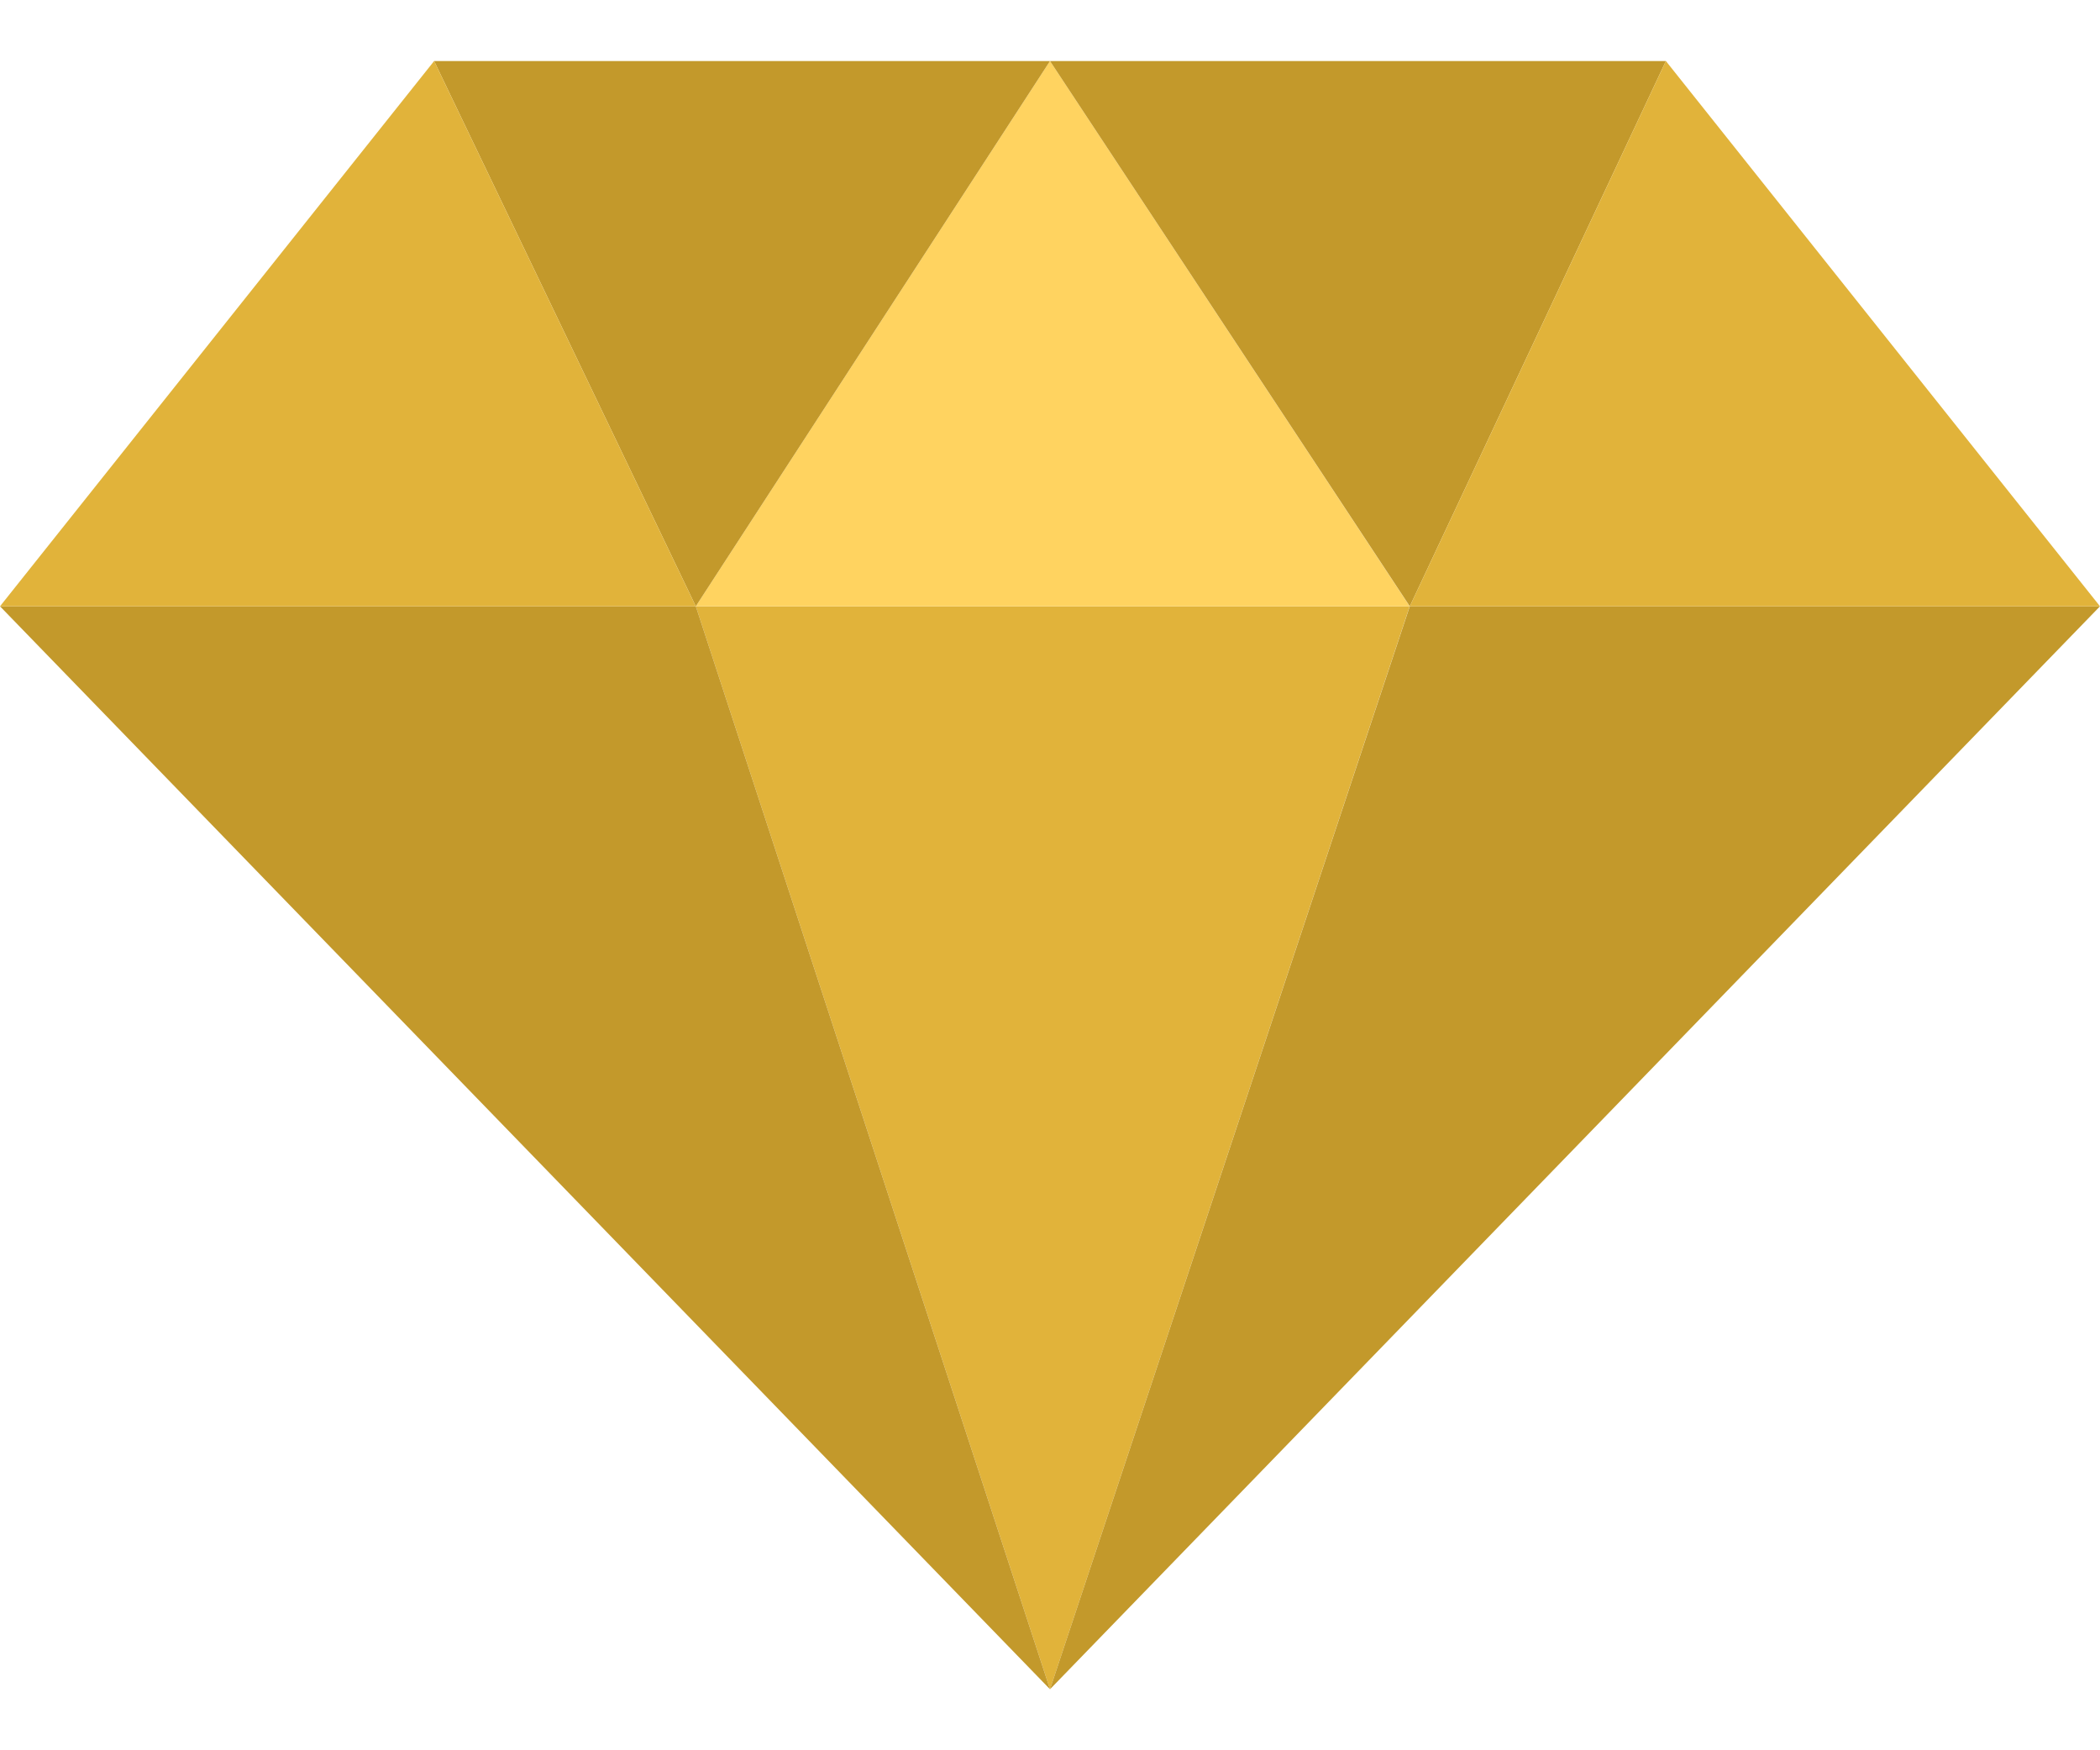 <svg width="18" height="15" viewBox="0 0 18 15" fill="none" xmlns="http://www.w3.org/2000/svg">
<path d="M5.964 5.196L9 14.477L12.083 5.196H5.964Z" fill="#E1B33A"/>
<path d="M12.083 5.196L9 0.523L5.964 5.196H12.083Z" fill="#FFD360"/>
<path d="M14.279 0.523H9L12.084 5.196L14.279 0.523Z" fill="#C3992B"/>
<path d="M9 14.477L18 5.196H12.084L9 14.477Z" fill="#C3992B"/>
<path d="M12.084 5.196H18L14.279 0.523L12.084 5.196Z" fill="#E1B33A"/>
<path d="M9 0.523H3.721L5.964 5.196L9 0.523Z" fill="#C3992B"/>
<path d="M0 5.196L9 14.477L5.964 5.196H0Z" fill="#C3992B"/>
<path d="M3.721 0.523L0 5.196H5.964L3.721 0.523Z" fill="#E1B33A"/>
</svg>
